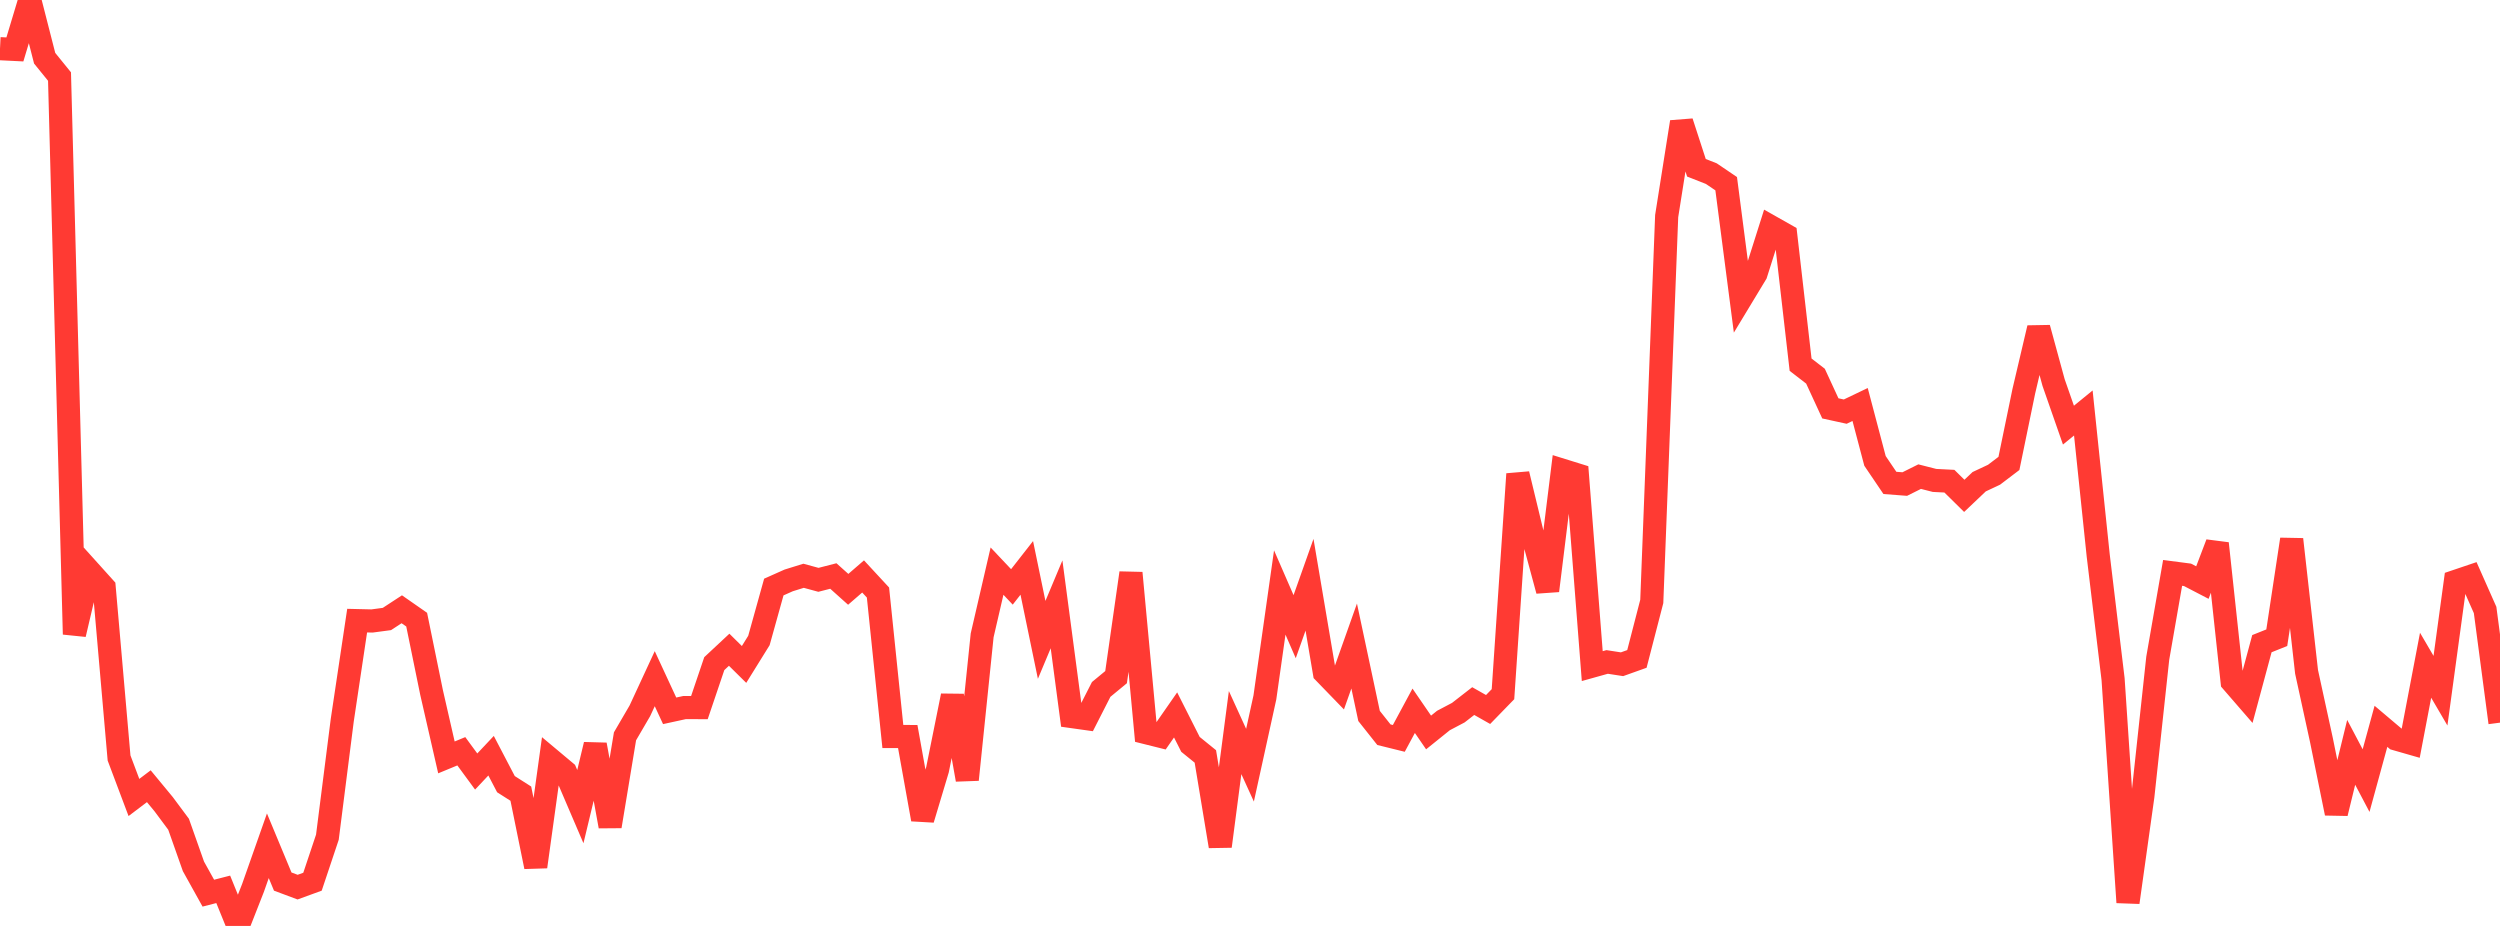 <?xml version="1.0" standalone="no"?>
<!DOCTYPE svg PUBLIC "-//W3C//DTD SVG 1.1//EN" "http://www.w3.org/Graphics/SVG/1.1/DTD/svg11.dtd">

<svg width="135" height="50" viewBox="0 0 135 50" preserveAspectRatio="none" 
  xmlns="http://www.w3.org/2000/svg"
  xmlns:xlink="http://www.w3.org/1999/xlink">


<polyline points="0.0, 2.629 0.804, 2.669 1.607, 0.0 2.411, 3.144 3.214, 4.134 4.018, 34.252 4.821, 30.832 5.625, 31.725 6.429, 40.931 7.232, 43.064 8.036, 42.456 8.839, 43.428 9.643, 44.509 10.446, 46.784 11.25, 48.231 12.054, 48.024 12.857, 50.0 13.661, 47.952 14.464, 45.671 15.268, 47.605 16.071, 47.905 16.875, 47.612 17.679, 45.208 18.482, 38.889 19.286, 33.514 20.089, 33.533 20.893, 33.426 21.696, 32.901 22.5, 33.461 23.304, 37.39 24.107, 40.9 24.911, 40.568 25.714, 41.662 26.518, 40.808 27.321, 42.345 28.125, 42.857 28.929, 46.804 29.732, 41.011 30.536, 41.684 31.339, 43.558 32.143, 40.212 32.946, 44.62 33.75, 39.761 34.554, 38.382 35.357, 36.649 36.161, 38.384 36.964, 38.209 37.768, 38.21 38.571, 35.837 39.375, 35.086 40.179, 35.88 40.982, 34.586 41.786, 31.7 42.589, 31.342 43.393, 31.092 44.196, 31.311 45.0, 31.104 45.804, 31.824 46.607, 31.128 47.411, 31.997 48.214, 39.771 49.018, 39.773 49.821, 44.244 50.625, 41.563 51.429, 37.572 52.232, 42.101 53.036, 34.309 53.839, 30.841 54.643, 31.693 55.446, 30.666 56.25, 34.553 57.054, 32.634 57.857, 38.691 58.661, 38.804 59.464, 37.229 60.268, 36.566 61.071, 30.941 61.875, 39.56 62.679, 39.761 63.482, 38.606 64.286, 40.196 65.089, 40.847 65.893, 45.698 66.696, 39.559 67.5, 41.321 68.304, 37.659 69.107, 31.994 69.911, 33.841 70.714, 31.576 71.518, 36.322 72.321, 37.151 73.125, 34.885 73.929, 38.661 74.732, 39.674 75.536, 39.873 76.339, 38.382 77.143, 39.553 77.946, 38.907 78.75, 38.483 79.554, 37.858 80.357, 38.313 81.161, 37.486 81.964, 25.598 82.768, 28.924 83.571, 31.897 84.375, 25.395 85.179, 25.645 85.982, 35.97 86.786, 35.745 87.589, 35.869 88.393, 35.582 89.196, 32.477 90.0, 11.67 90.804, 6.588 91.607, 9.06 92.411, 9.376 93.214, 9.92 94.018, 16.11 94.821, 14.782 95.625, 12.244 96.429, 12.699 97.232, 19.693 98.036, 20.313 98.839, 22.052 99.643, 22.228 100.446, 21.843 101.25, 24.888 102.054, 26.077 102.857, 26.139 103.661, 25.738 104.464, 25.943 105.268, 25.984 106.071, 26.776 106.875, 26.013 107.679, 25.635 108.482, 25.025 109.286, 21.125 110.089, 17.71 110.893, 20.656 111.696, 22.957 112.5, 22.301 113.304, 30.001 114.107, 36.681 114.911, 48.728 115.714, 42.993 116.518, 35.546 117.321, 30.936 118.125, 31.041 118.929, 31.459 119.732, 29.348 120.536, 36.814 121.339, 37.741 122.143, 34.758 122.946, 34.437 123.75, 29.126 124.554, 36.278 125.357, 39.962 126.161, 43.915 126.964, 40.626 127.768, 42.152 128.571, 39.221 129.375, 39.901 130.179, 40.132 130.982, 35.923 131.786, 37.298 132.589, 31.401 133.393, 31.129 134.196, 32.939 135.0, 39.023" fill="none" stroke="#ff3a33" stroke-width="1.25"/>

</svg>